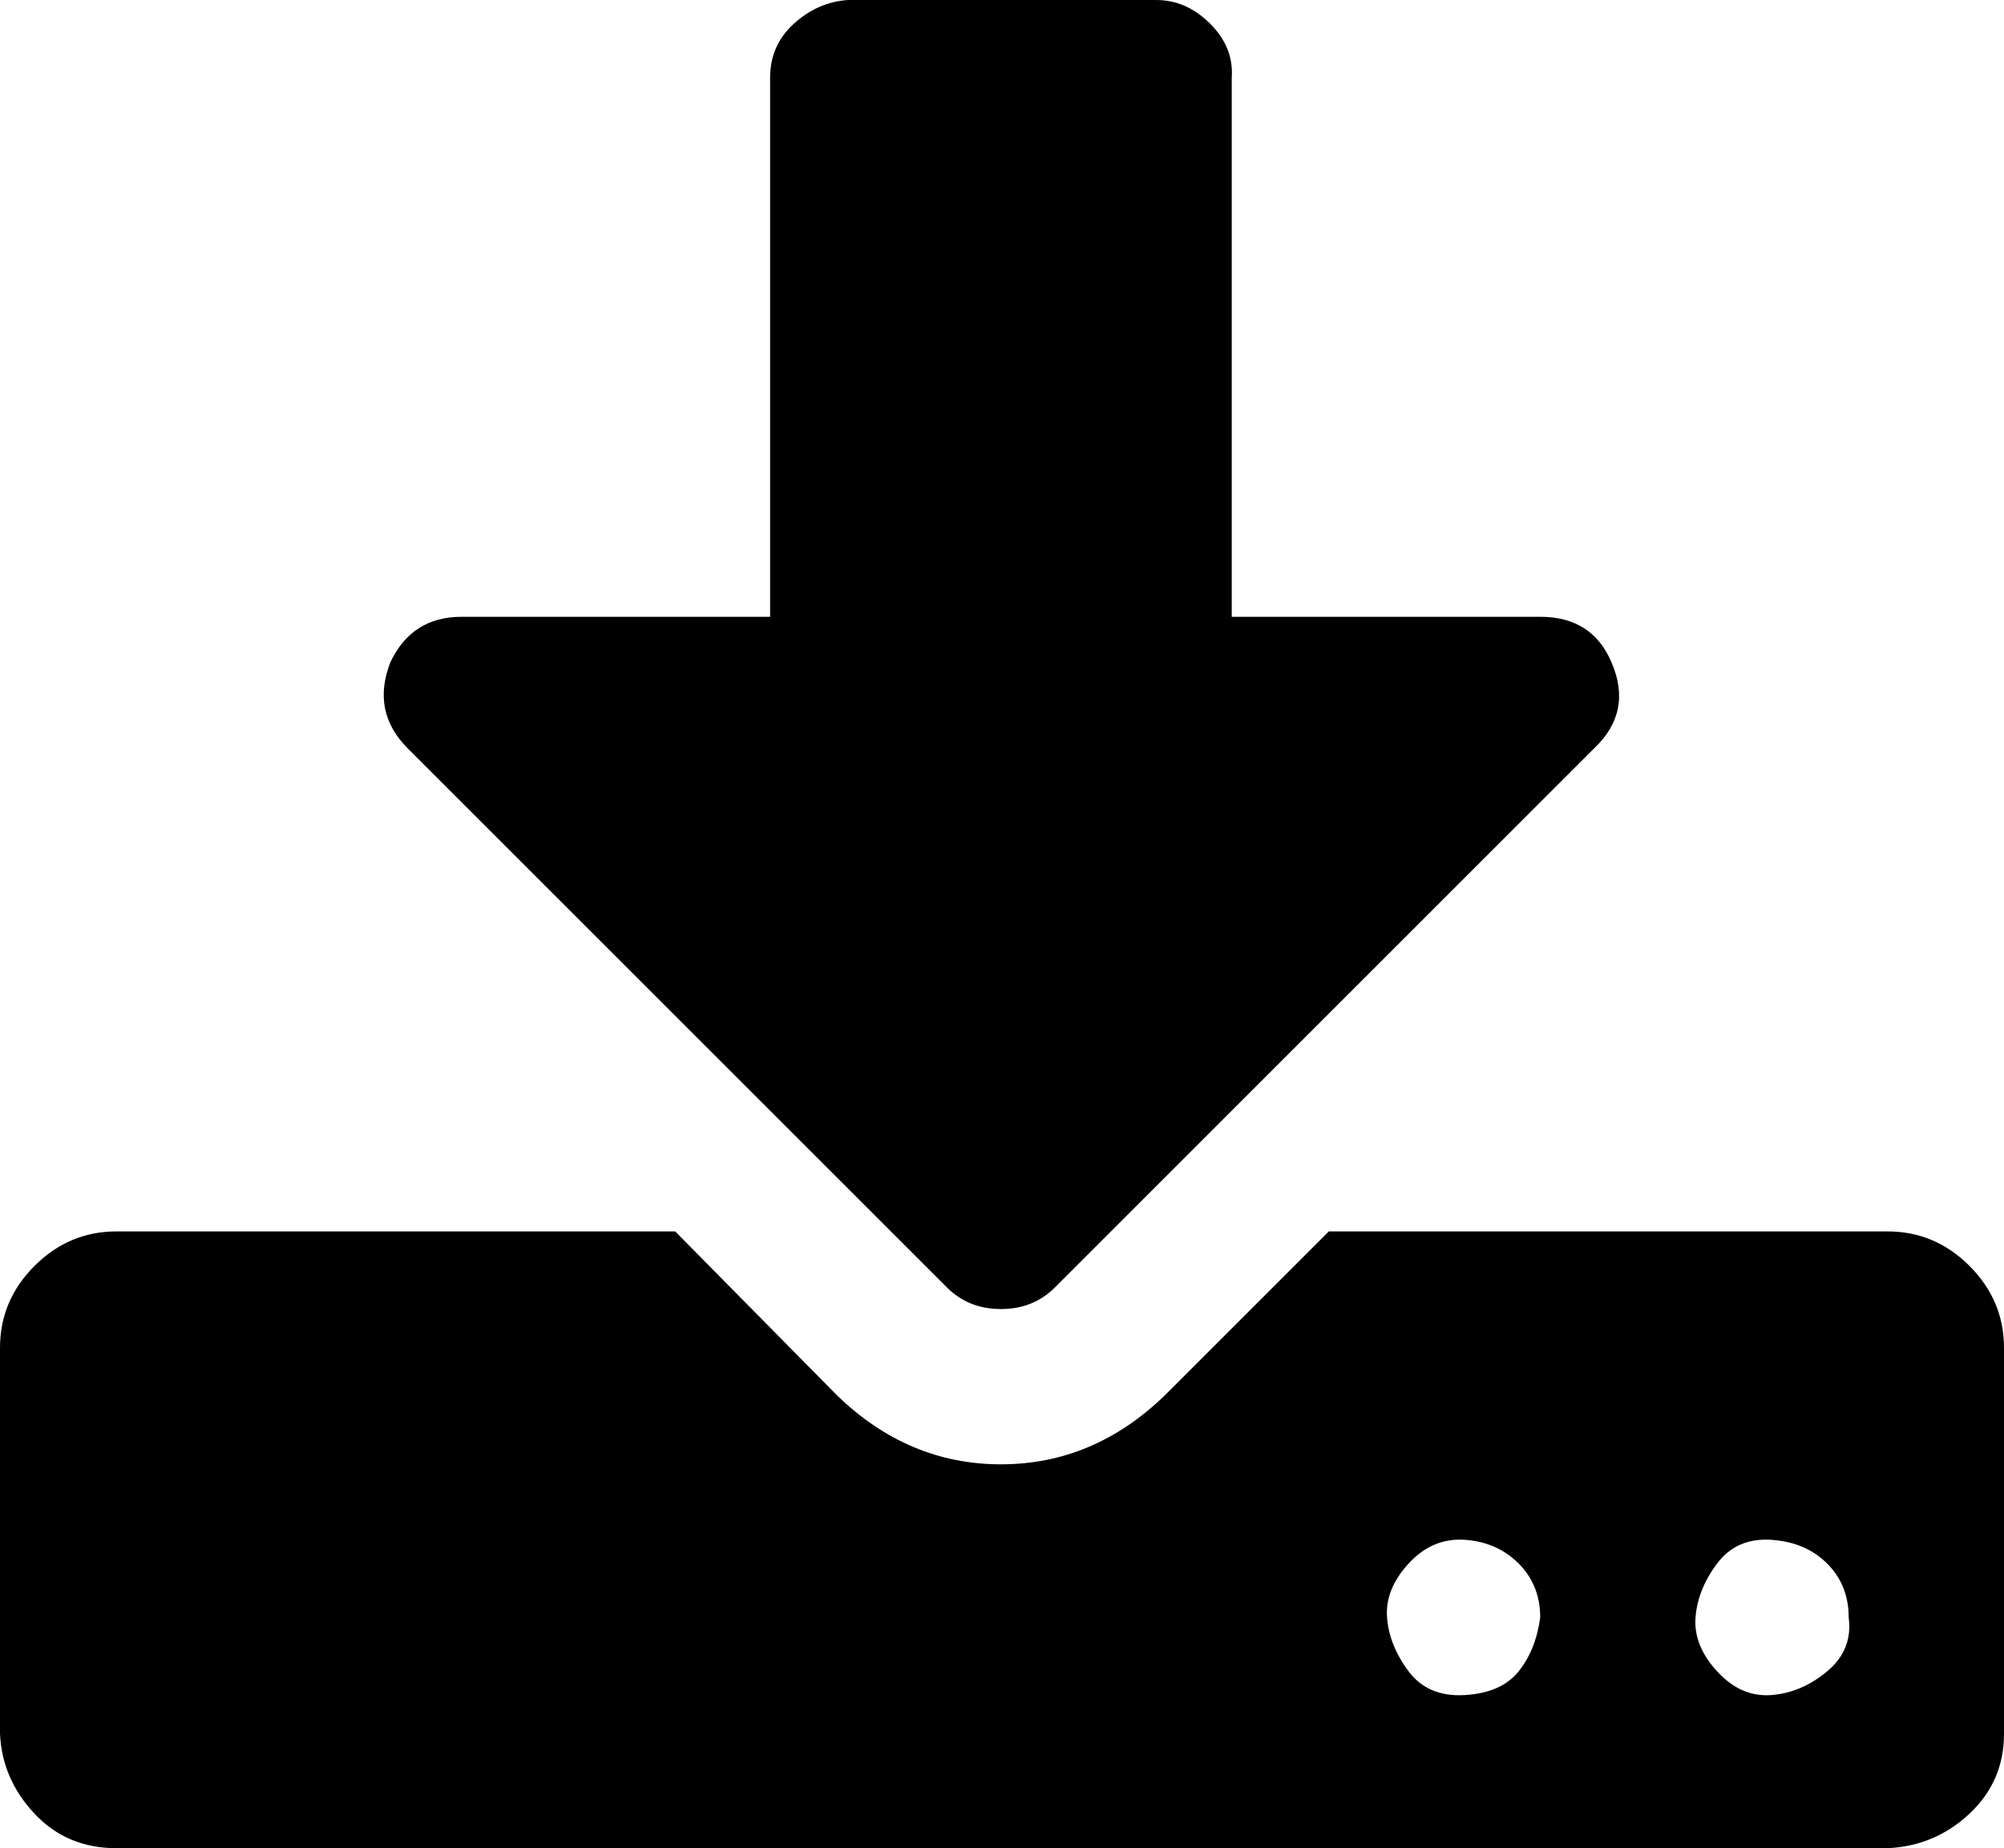 <?xml version="1.0" encoding="UTF-8" standalone="no"?>
<svg
   xmlns:dc="http://purl.org/dc/elements/1.1/"
   xmlns:cc="http://creativecommons.org/ns#"
   xmlns:rdf="http://www.w3.org/1999/02/22-rdf-syntax-ns#"
   xmlns:svg="http://www.w3.org/2000/svg"
   xmlns="http://www.w3.org/2000/svg"
   xmlns:sodipodi="http://sodipodi.sourceforge.net/DTD/sodipodi-0.dtd"
   xmlns:inkscape="http://www.inkscape.org/namespaces/inkscape"
   width="185.8"
   version="1.1"
   id="svg856"
   sodipodi:docname="download.svg"
   height="171.4"
   inkscape:version="0.92.5 (0.92.5+68)">
  <defs
     id="defs860" />
  <sodipodi:namedview
     pagecolor="#ffffff"
     bordercolor="#666666"
     borderopacity="1"
     objecttolerance="10"
     gridtolerance="10"
     guidetolerance="10"
     inkscape:pageopacity="0"
     inkscape:pageshadow="2"
     inkscape:window-width="1920"
     inkscape:window-height="1020"
     id="namedview858"
     showgrid="false"
     inkscape:zoom="1.3741116"
     inkscape:cx="-84.141542"
     inkscape:cy="188.25558"
     inkscape:window-x="0"
     inkscape:window-y="0"
     inkscape:window-maximized="1"
     inkscape:current-layer="svg856" />
  <path
     style="fill:black;fill-opacity:1;stroke:none;stroke-width:0.2;stroke-opacity:1"
     d="m 142.8,150 q 0,-3 -2,-5 -2,-2 -5,-2.2 -3,-0.2 -5.2,2.2 -2.2,2.4 -2,5 0.2,2.6 2,5 1.8,2.4 5.2,2.2 3.4,-0.2 5,-2.2 1.6,-2 2,-5 z m 28.6,0 q 0,-3 -2,-5 -2,-2 -5.2,-2.2 -3.2,-0.2 -5,2.2 -1.8,2.4 -2,5 -0.2,2.6 2,5 2.2,2.4 5,2.2 2.8,-0.2 5.2,-2.2 2.4,-2 2,-5 z m 14.4,-25 v 35.8 q 0,4.4 -3.2,7.4 -3.2,3 -7.6,3.2 H 10.8 q -4.6,0 -7.6,-3.2 Q 0.2,165 0,160.8 V 125 q 0,-4.4 3.2,-7.6 3.2,-3.2 7.6,-3.2 h 51.8 l 15,15.2 q 6.6,6.4 15.2,6.4 8.6,0 15.2,-6.4 l 15.2,-15.2 H 175 q 4.4,0 7.6,3.2 3.2,3.2 3.2,7.6 z M 149.4,61.4 q 2,4.6 -1.6,8 l -50,50 q -2,2 -5,2 -3,0 -5,-2 l -50,-50 q -3.4,-3.4 -1.6,-8 2,-4.2 6.6,-4.2 h 28.6 v -50 q 0,-3 2.2,-5 2.2,-2 5,-2.2 h 28.6 q 2.8,0 5,2.2 2.2,2.2 2,5 v 50 h 28.6 q 4.8,0 6.6,4.2 z"
     id="path854"
     inkscape:connector-curvature="0" />
</svg>
